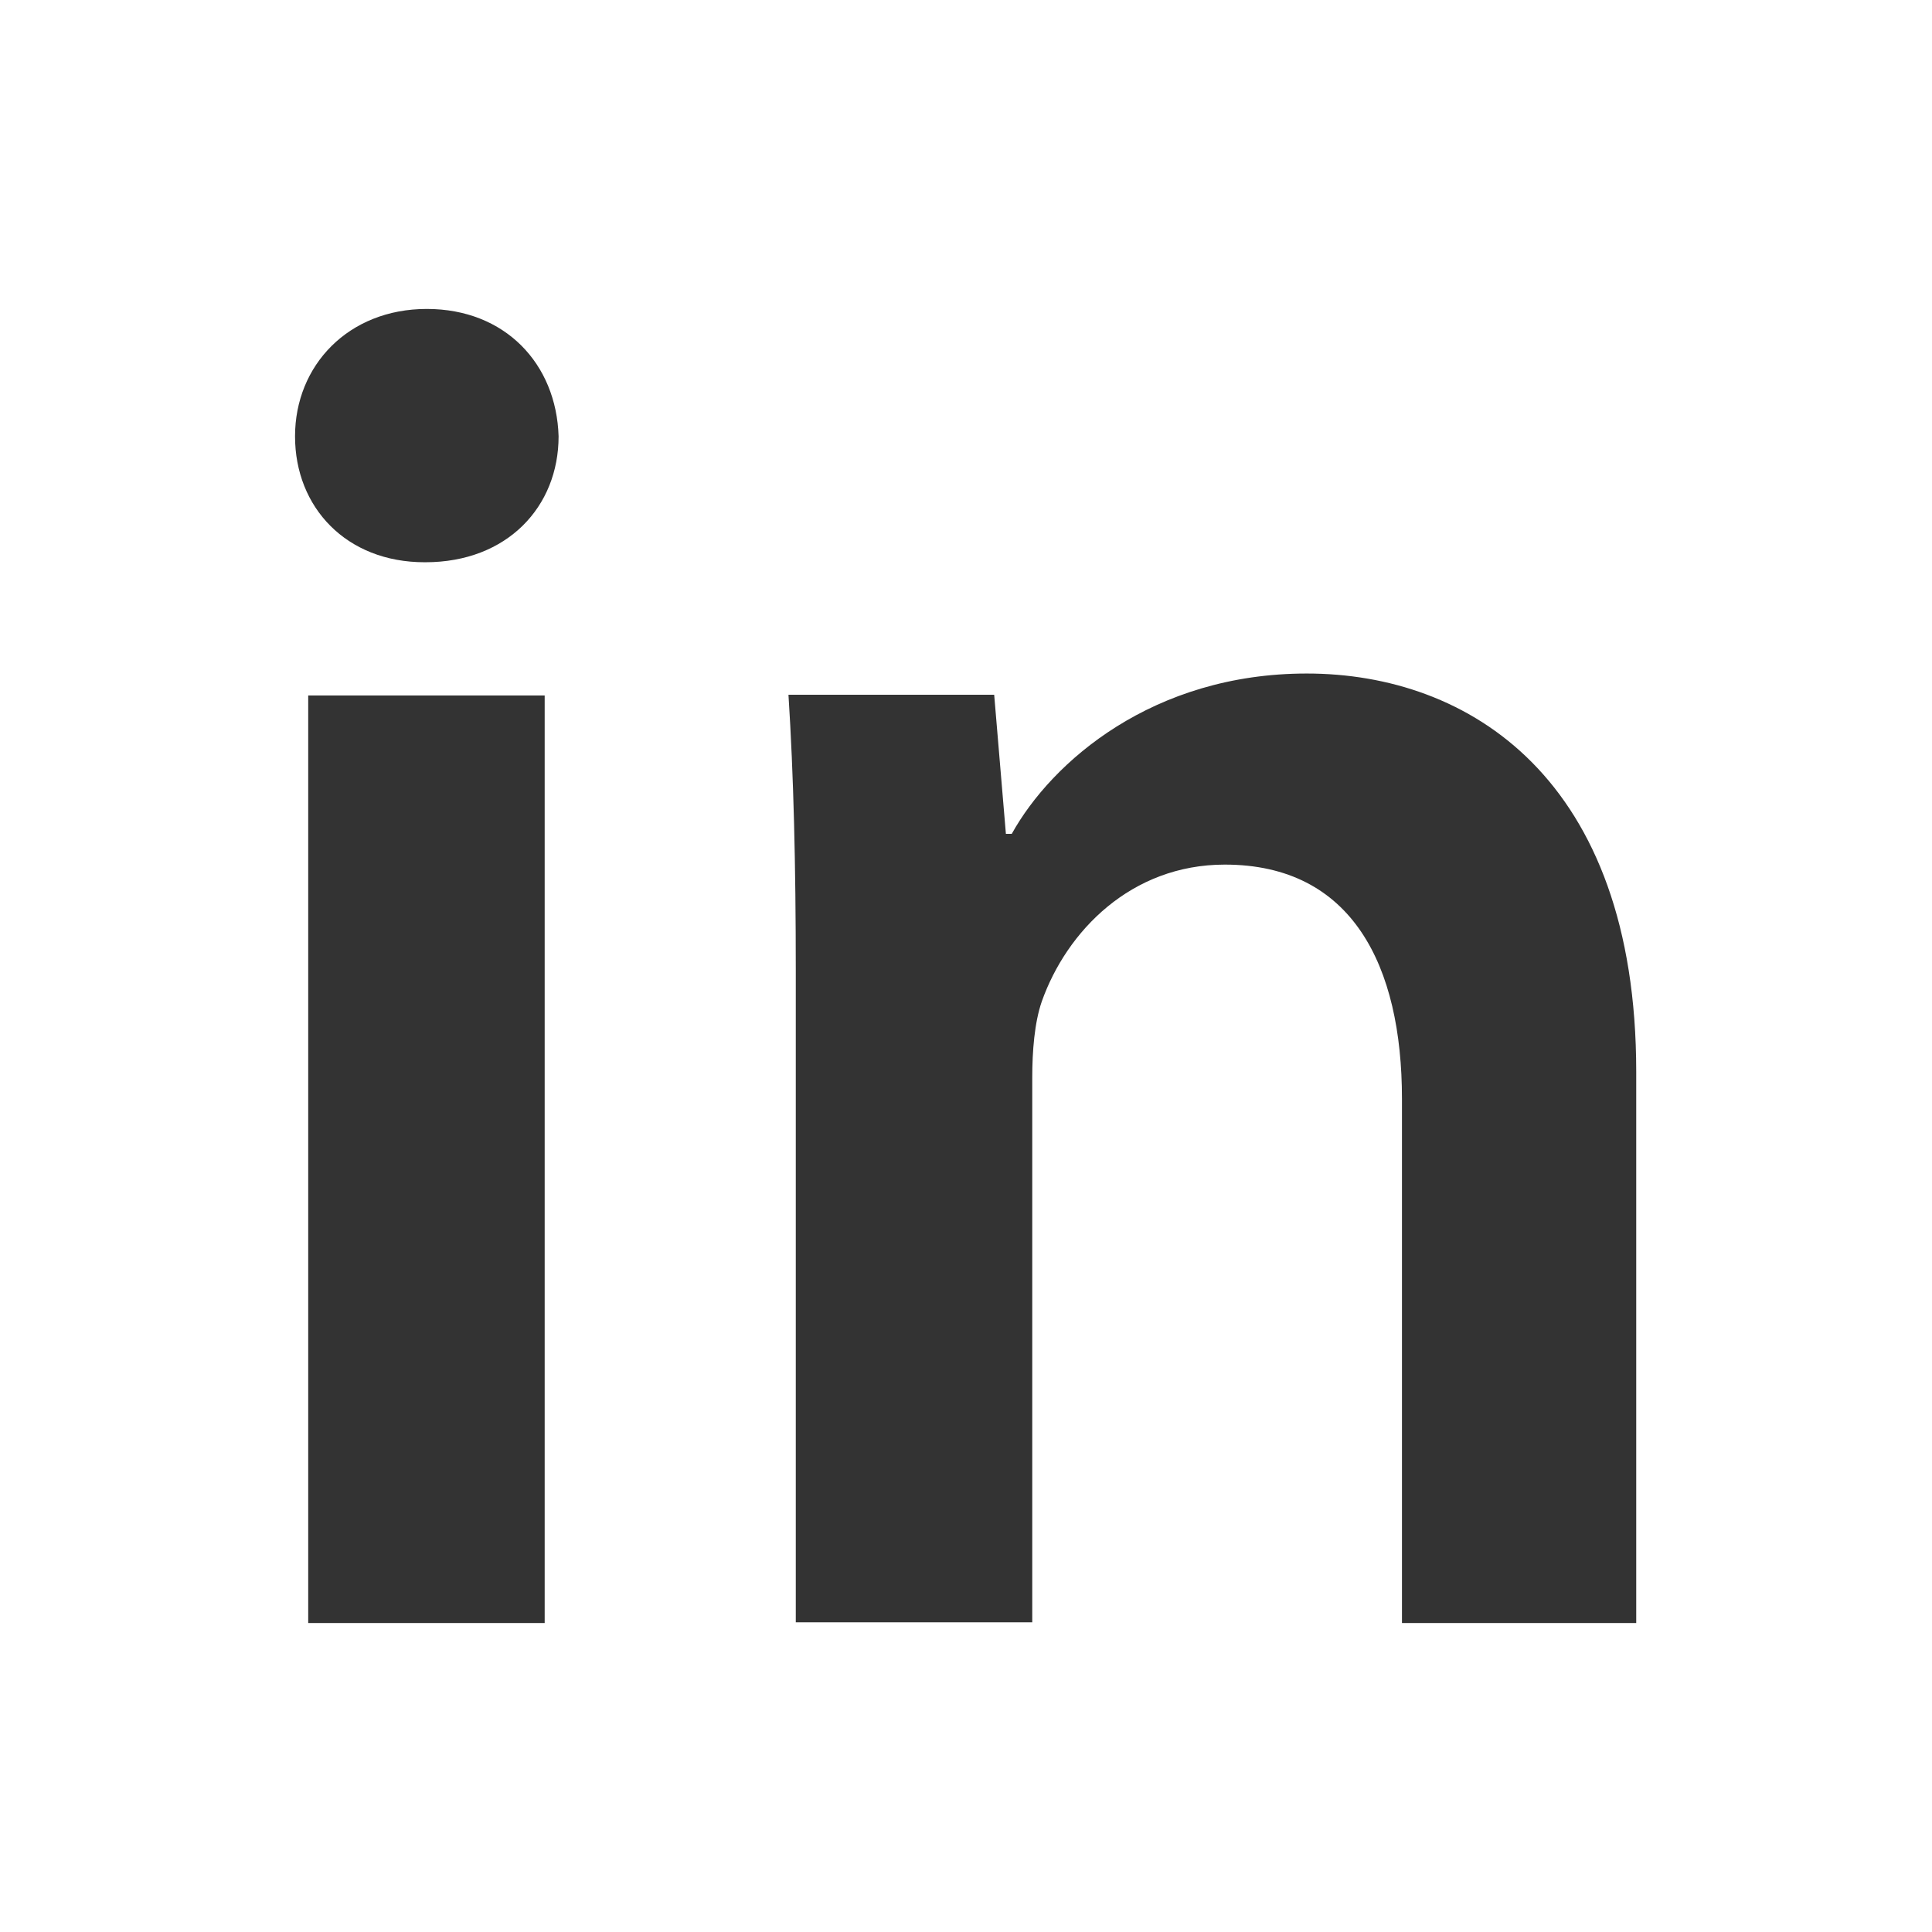 <?xml version="1.0" encoding="UTF-8"?><svg id="Calque_2" xmlns="http://www.w3.org/2000/svg" viewBox="0 0 26.39 26.39"><rect x="0" y="0" width="26.39" height="26.39" fill="#333333" stroke="none"/><defs><style>.cls-1{fill:#fff;}</style></defs><g id="Calque_1-2"><path class="cls-1" d="m0,0v26.39h26.39V0H0Zm7.44,22.17h-3.23v-12.67h3.23v12.67Zm-1.64-14.49c-1.07,0-1.77-.75-1.77-1.72s.73-1.74,1.8-1.74,1.77.75,1.8,1.74c0,.96-.7,1.72-1.82,1.72Zm16.55,14.49h-3.2v-7.16c0-1.82-.68-3.2-2.42-3.2-1.28,0-2.16.91-2.5,1.87-.1.29-.13.68-.13,1.04v7.44h-3.23v-8.9c0-1.46-.03-2.68-.1-3.77h2.81l.16,1.9h.08c.55-.99,1.93-2.19,4.03-2.19,2.21,0,4.5,1.43,4.5,5.44v7.52Z"/></g></svg>